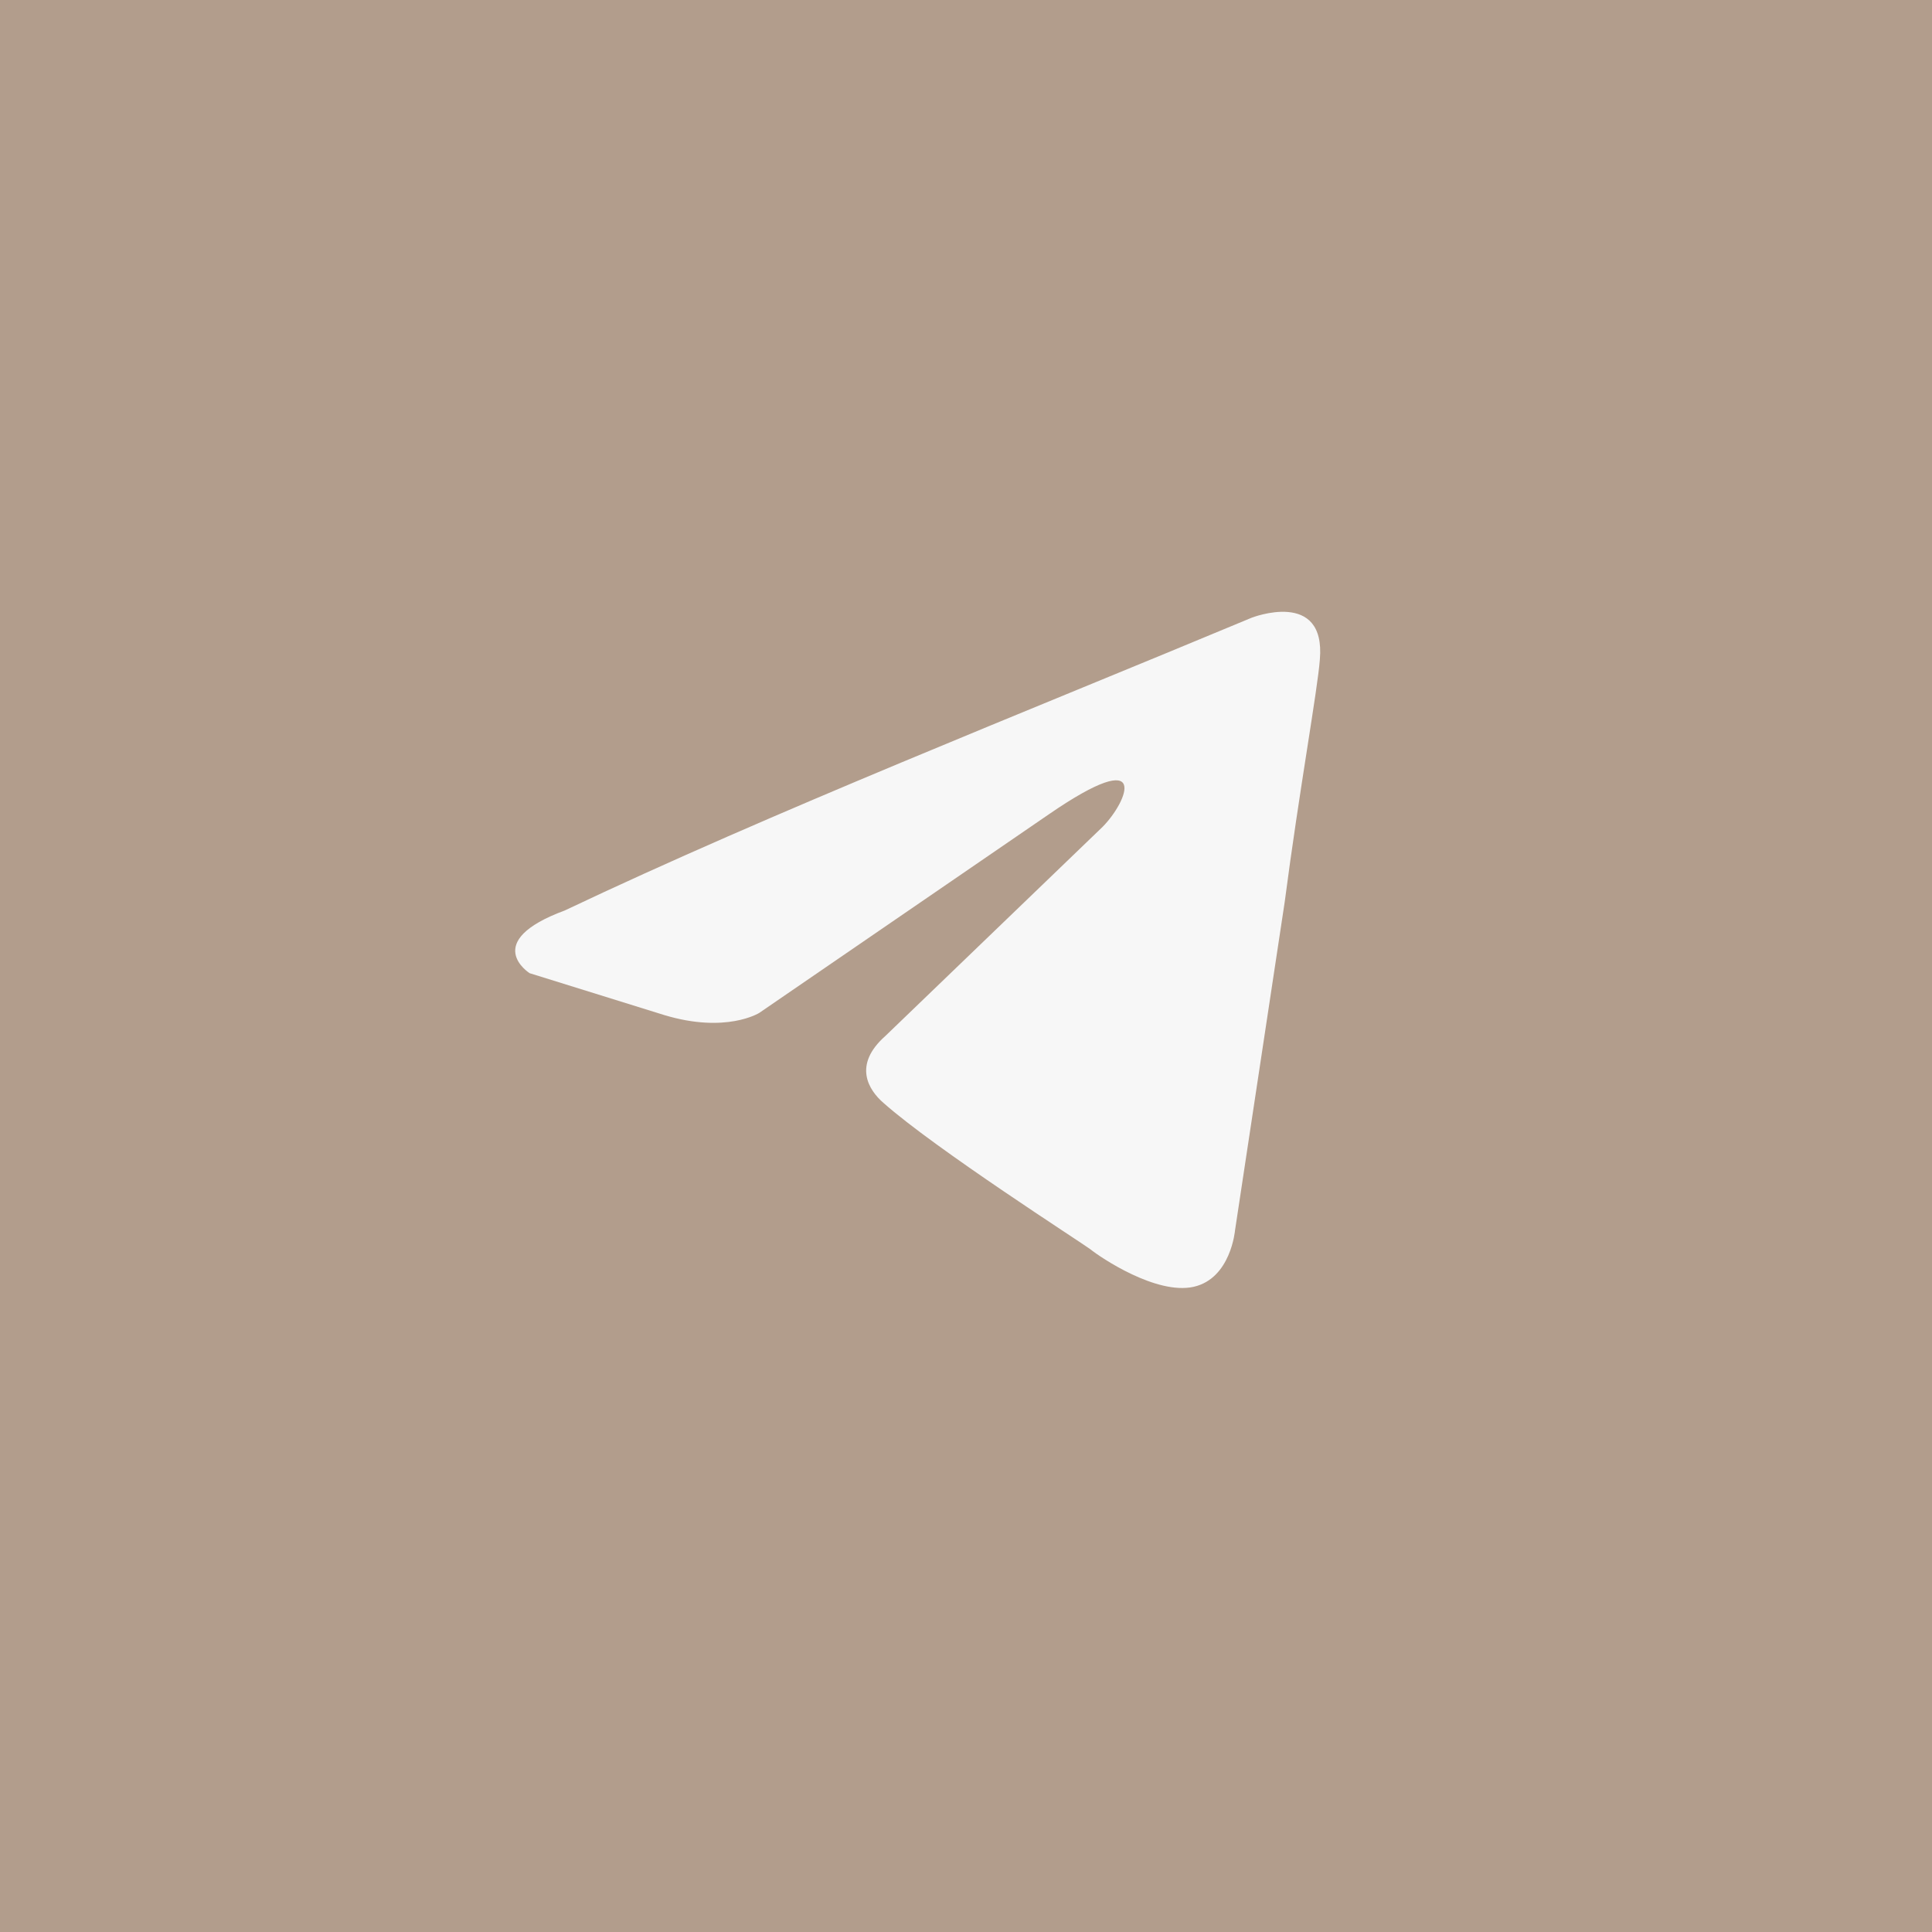 <?xml version="1.0" encoding="UTF-8"?> <svg xmlns="http://www.w3.org/2000/svg" width="60" height="60" viewBox="0 0 60 60" fill="none"><rect x="0" y="0" width="60" height="60" fill="#333333" stroke="none"/><g clip-path="url(#clip0_768_2602)"><rect width="60" height="60" fill="#B29D8C"></rect><mask id="mask0_768_2602" style="mask-type:alpha" maskUnits="userSpaceOnUse" x="0" y="0" width="60" height="60"><rect width="60" height="60" transform="matrix(-1 0 0 1 60 0)" fill="#D9D9D9"></rect></mask><g mask="url(#mask0_768_2602)"><path d="M38.869 19.185C38.869 19.185 41.181 18.276 40.989 20.484C40.924 21.393 40.346 24.575 39.897 28.016L38.355 38.209C38.355 38.209 38.226 39.703 37.07 39.963C35.913 40.222 34.179 39.054 33.858 38.794C33.601 38.599 29.04 35.677 27.434 34.249C26.984 33.859 26.47 33.08 27.498 32.171L34.243 25.678C35.014 24.899 35.785 23.081 32.573 25.289L23.579 31.457C23.579 31.457 22.551 32.106 20.624 31.522L16.448 30.223C16.448 30.223 14.907 29.249 17.541 28.275C23.965 25.224 31.866 22.107 38.869 19.185Z" fill="#F7F7F7"></path></g></g><defs><clipPath id="clip0_768_2602"><rect width="60" height="60" fill="white"></rect></clipPath></defs></svg> 